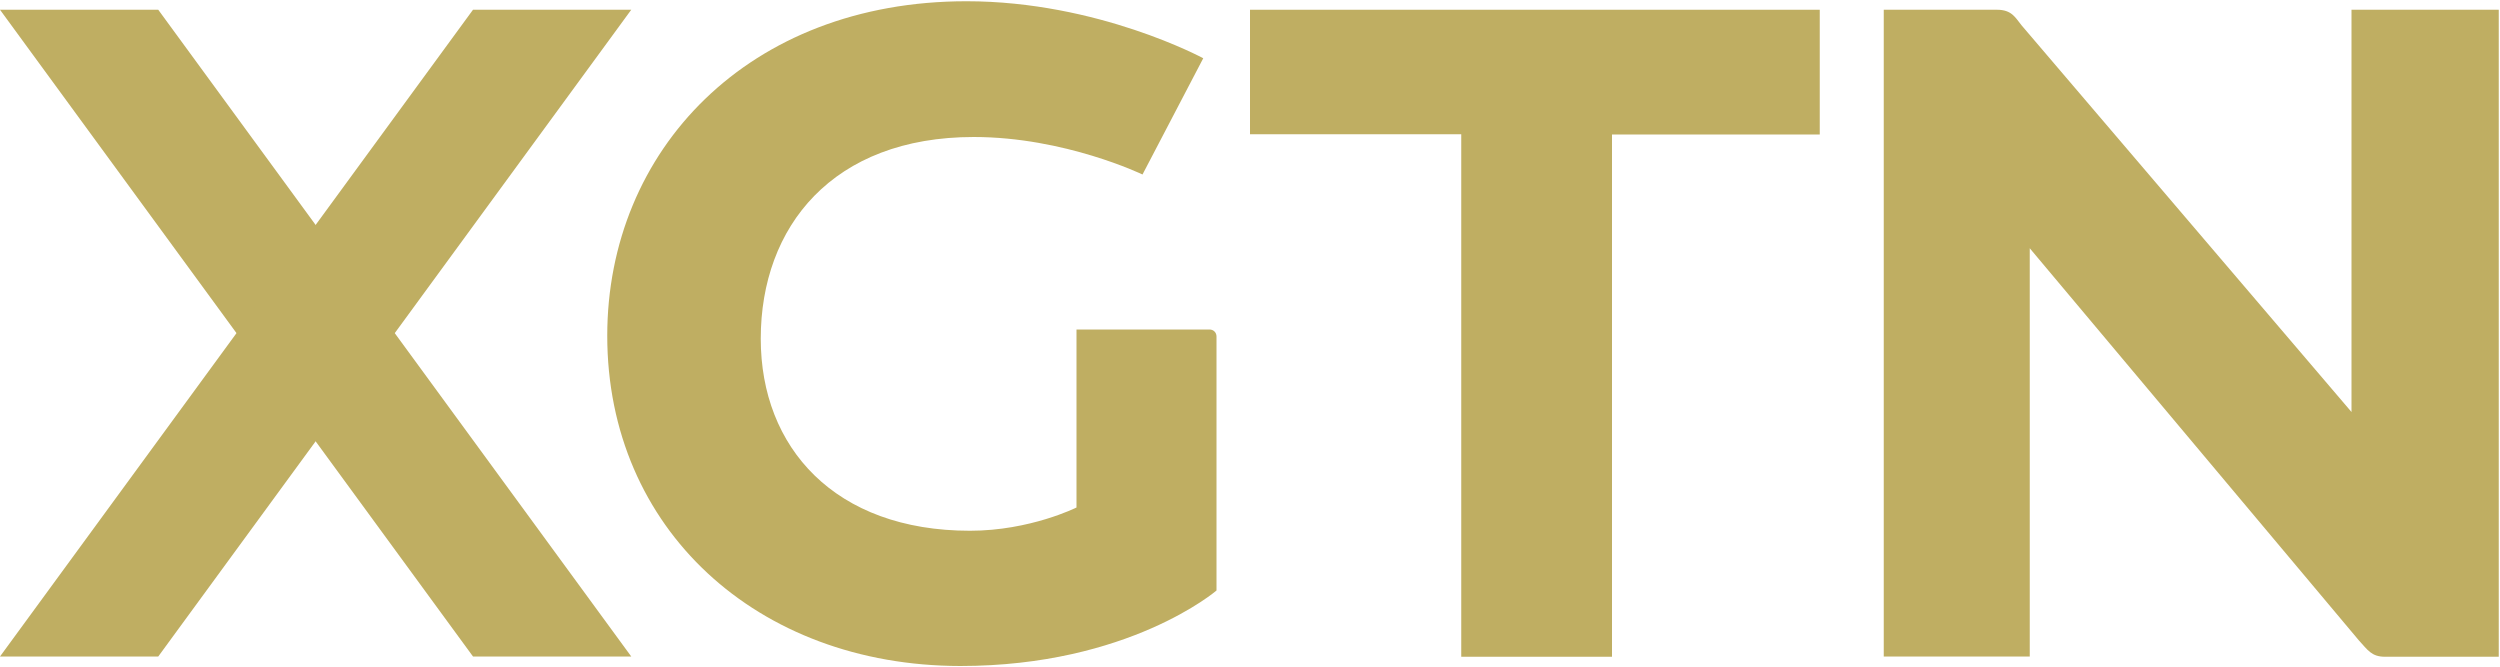 <?xml version="1.0" encoding="utf-8"?>
<!-- Generator: Adobe Illustrator 21.0.0, SVG Export Plug-In . SVG Version: 6.00 Build 0)  -->
<svg version="1.1"
	 id="svg5505" inkscape:version="0.48.5 r10040" sodipodi:docname="New document 11" xmlns:cc="http://creativecommons.org/ns#" xmlns:dc="http://purl.org/dc/elements/1.1/" xmlns:inkscape="http://www.inkscape.org/namespaces/inkscape" xmlns:rdf="http://www.w3.org/1999/02/22-rdf-syntax-ns#" xmlns:sodipodi="http://sodipodi.sourceforge.net/DTD/sodipodi-0.dtd" xmlns:svg="http://www.w3.org/2000/svg"
	 xmlns="http://www.w3.org/2000/svg" xmlns:xlink="http://www.w3.org/1999/xlink" x="0px" y="0px" viewBox="0 0 1000 266.9"
	 style="enable-background:new 0 0 1000 266.9;" xml:space="preserve">
<style type="text/css">
	.st0{fill:#BFAE62;}
</style>
<sodipodi:namedview  bordercolor="#666666" borderopacity="1.0" fit-margin-bottom="0.5" fit-margin-left="0.5" fit-margin-right="0.5" fit-margin-top="0.5" id="base" inkscape:current-layer="layer1" inkscape:cx="692.89337" inkscape:cy="26.861196" inkscape:document-units="px" inkscape:pageopacity="0.0" inkscape:pageshadow="2" inkscape:window-height="1018" inkscape:window-maximized="0" inkscape:window-width="1026" inkscape:window-x="857" inkscape:window-y="-2" inkscape:zoom="0.28061523" pagecolor="#ffffff" showgrid="false">
	
		<inkscape:grid  empspacing="5" enabled="true" id="grid5524" originx="86.49px" originy="-306.526px" snapvisiblegridlinesonly="true" type="xygrid" visible="true">
		</inkscape:grid>
</sodipodi:namedview>
<path id="path5548" inkscape:connector-curvature="0" sodipodi:nodetypes="cccccccccccccc" class="st0" d="M242.9,134.3
	c0-74.1,56.4-133.8,143.7-133.8c52.6,0,94.7,22.8,94.7,22.8l-24.3,46.5c0,0-31.1-15-67.5-15c-56.4,0-85.2,35.8-85.2,80.7
	c0,43.5,29.6,76.8,83.7,76.8c24,0,42.6-9.3,42.6-9.3v-71.2h53.2c1.6,0,2.8,1.2,2.8,2.8v101.6c0,0-35.1,30.2-102.5,30.2
	C302.7,266.3,242.9,211.4,242.9,134.3L242.9,134.3z"/>
<path id="path5550" inkscape:connector-curvature="0" sodipodi:nodetypes="ccccccccc" class="st0" d="M584.5,262.6V53.7H500V3.9
	h227.9v49.9h-83.1v208.9H584.5z"/>
<path id="path5552" inkscape:connector-curvature="0" sodipodi:nodetypes="ccccccccccccc" class="st0" d="M753.5,262.6V3.9h45.3
	c5.9,0,7.3,3.1,9.8,6.2l132,154.7V3.9h58.9v258.8H954c-5.4,0-6.9-2.7-10.5-6.6L811.9,99.3v163.3L753.5,262.6z"/>
<polygon class="st0" points="252.5,262.6 189.2,262.6 0,3.9 63.3,3.9 "/>
<polygon class="st0" points="252.5,3.9 189.2,3.9 0,262.6 63.3,262.6 "/>
</svg>
